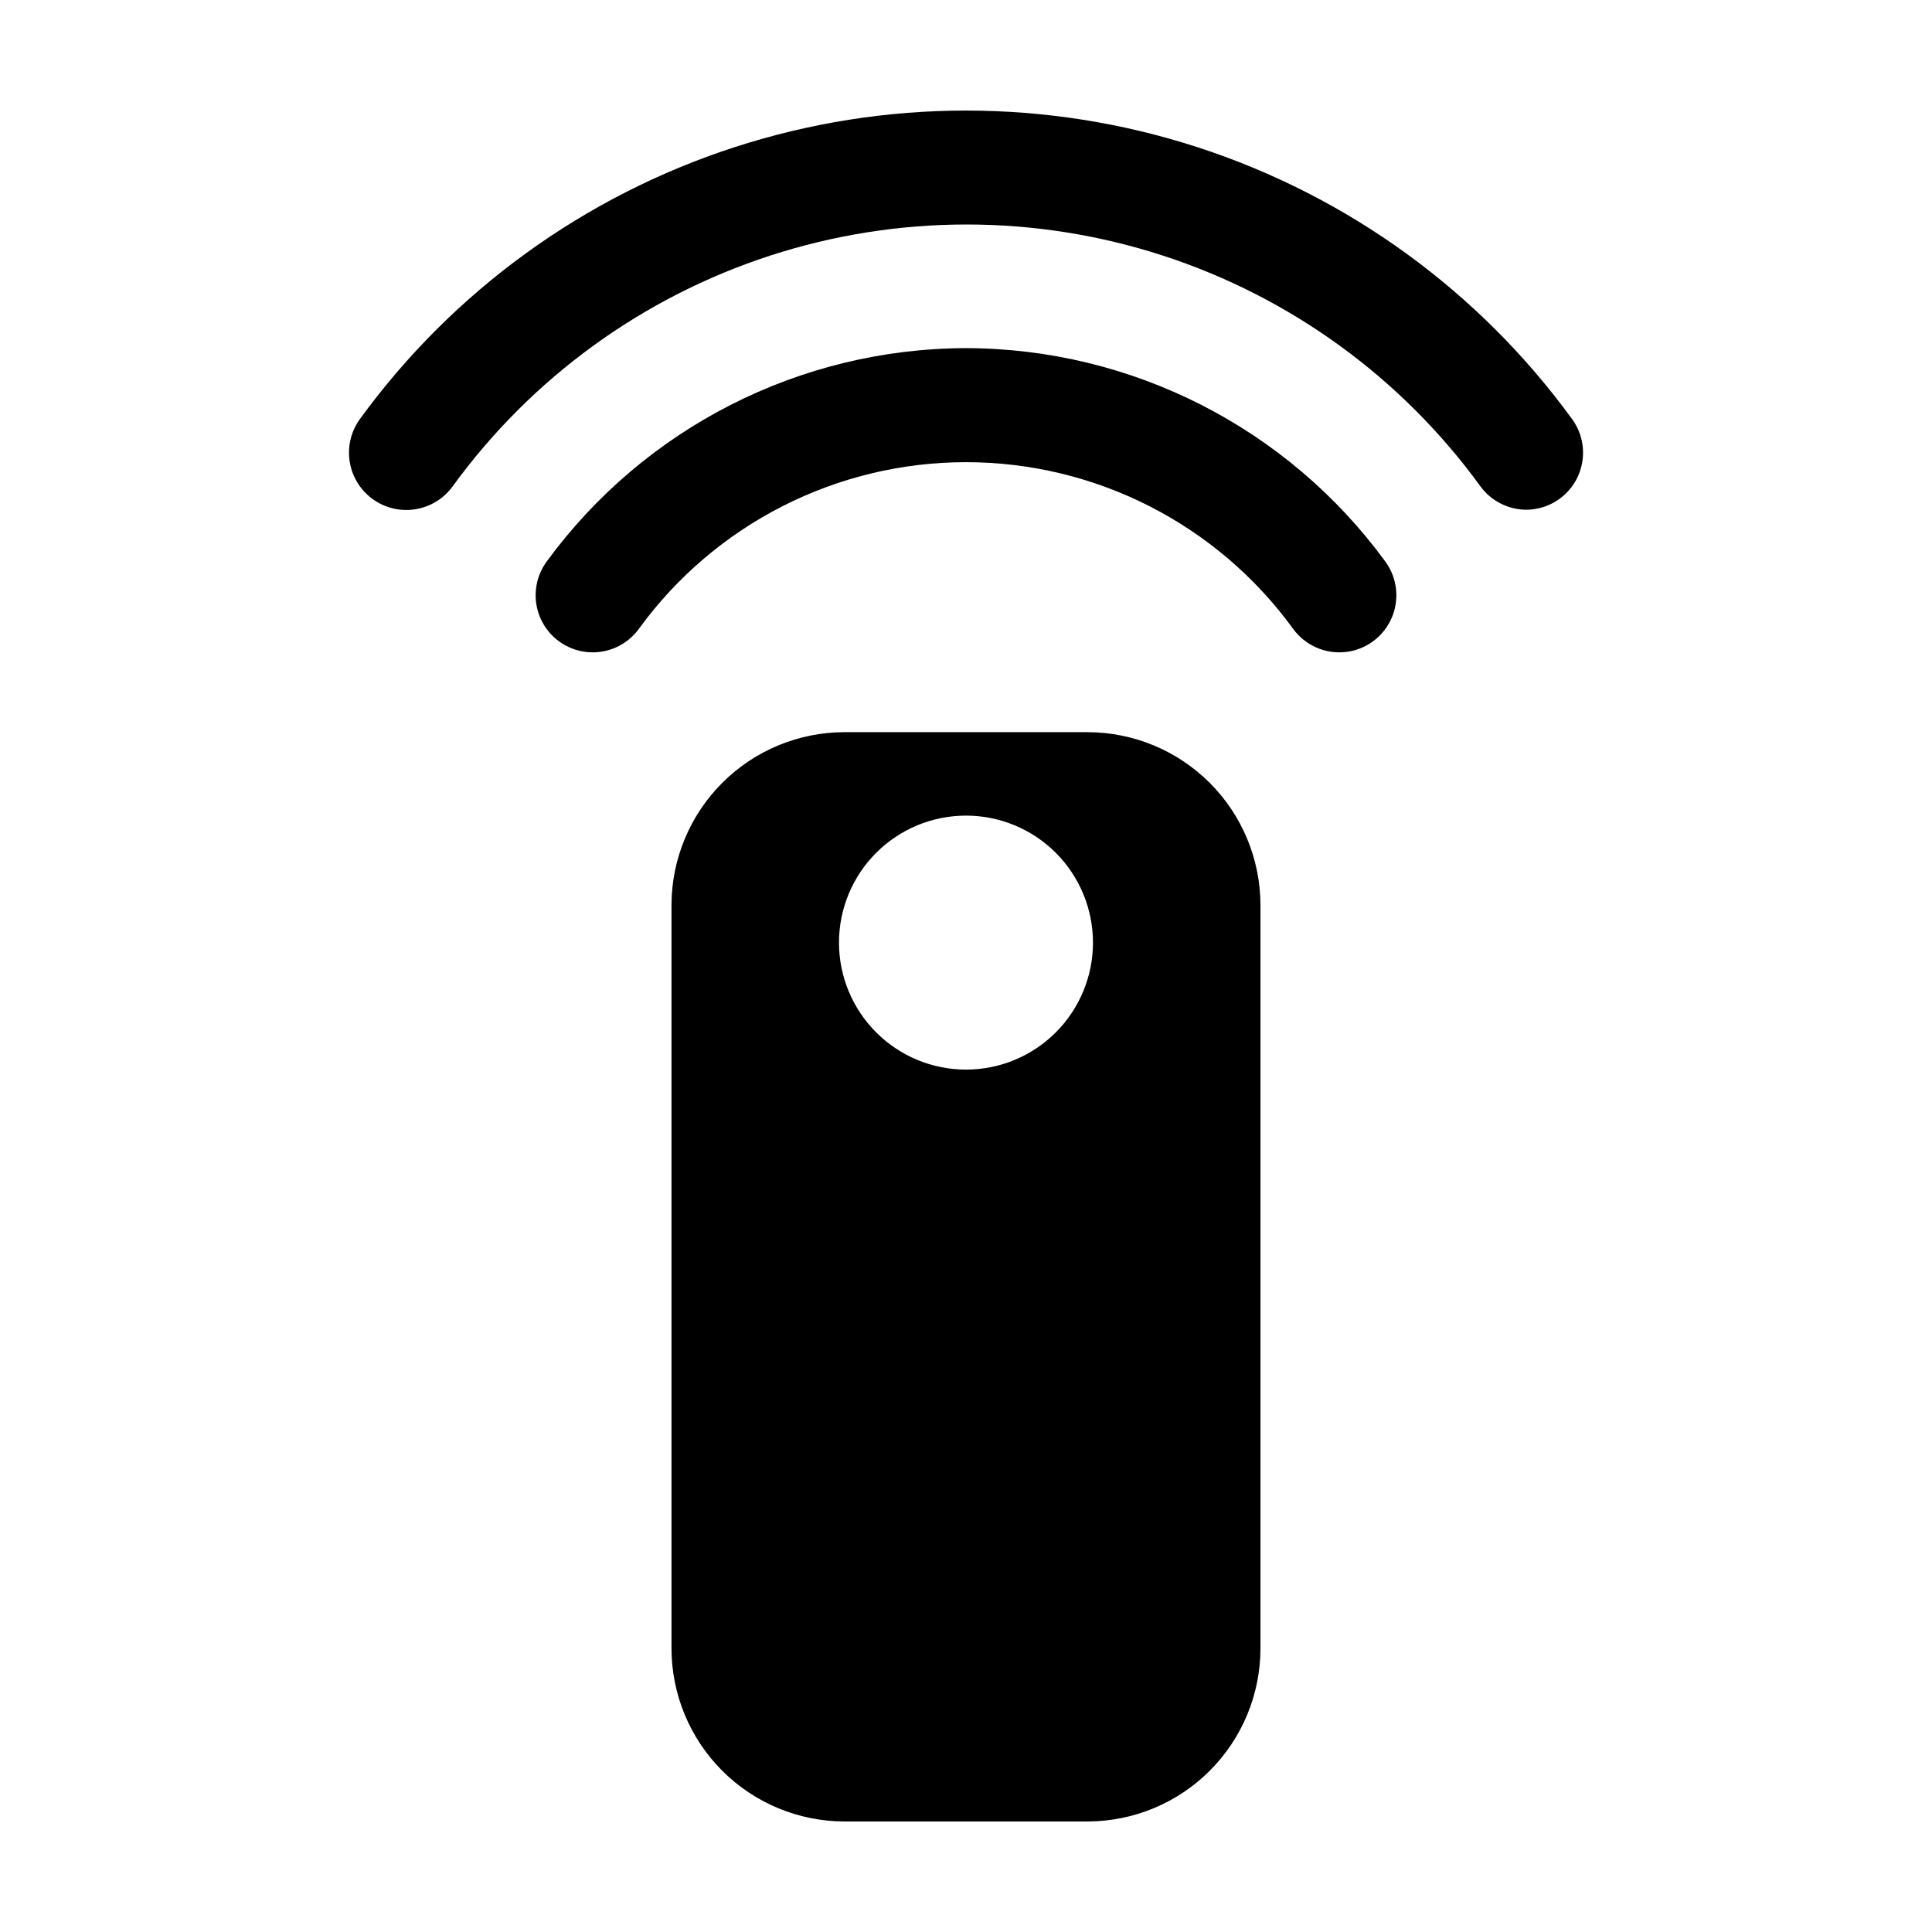 <?xml version="1.0" encoding="UTF-8"?>
<!-- Uploaded to: ICON Repo, www.svgrepo.com, Generator: ICON Repo Mixer Tools -->
<svg fill="#000000" width="800px" height="800px" version="1.1" viewBox="144 144 512 512" xmlns="http://www.w3.org/2000/svg">
 <g>
  <path d="m400 236.26c-43.941 0.094-85.211 21.105-111.14 56.578-3.188 4.363-3.801 10.098-1.617 15.039 2.188 4.941 6.848 8.34 12.219 8.918 5.375 0.574 10.645-1.758 13.832-6.125 20.16-27.758 52.395-44.188 86.707-44.188 34.309 0 66.543 16.43 86.703 44.188 3.188 4.367 8.461 6.699 13.832 6.125 5.375-0.578 10.031-3.977 12.219-8.918s1.57-10.676-1.613-15.039c-25.934-35.473-67.203-56.484-111.14-56.578z"/>
  <path d="m560.61 255.05c-24.664-33.887-59.414-59.105-99.281-72.043-39.863-12.941-82.801-12.941-122.67 0-39.863 12.938-74.617 38.156-99.281 72.043-3.184 4.394-3.785 10.152-1.574 15.105 2.211 4.957 6.894 8.355 12.293 8.918 5.394 0.562 10.684-1.797 13.867-6.188 20.895-28.758 50.355-50.164 84.164-61.152 33.809-10.984 70.227-10.984 104.04 0 33.805 10.988 63.27 32.395 84.16 61.152 2.824 3.863 7.309 6.16 12.094 6.199 3.738-0.004 7.344-1.395 10.117-3.898 2.773-2.504 4.523-5.949 4.906-9.668 0.383-3.719-0.625-7.449-2.832-10.469z"/>
  <path d="m432.29 338.03h-64.59c-12.117 0.039-23.73 4.871-32.301 13.441-8.57 8.57-13.402 20.184-13.445 32.305v197.19c0.043 12.117 4.875 23.73 13.445 32.301 8.57 8.57 20.184 13.402 32.301 13.441h64.59c12.121-0.039 23.734-4.871 32.305-13.441 8.57-8.57 13.402-20.184 13.441-32.301v-197.19c-0.039-12.121-4.871-23.734-13.441-32.305-8.57-8.57-20.184-13.402-32.305-13.441zm-32.293 89.426c-8.926 0-17.488-3.547-23.797-9.859-6.312-6.309-9.859-14.871-9.859-23.797s3.547-17.484 9.859-23.797c6.309-6.312 14.871-9.855 23.797-9.855s17.484 3.543 23.797 9.855c6.309 6.312 9.855 14.871 9.855 23.797s-3.547 17.488-9.855 23.797c-6.312 6.312-14.871 9.859-23.797 9.859z"/>
 </g>
</svg>